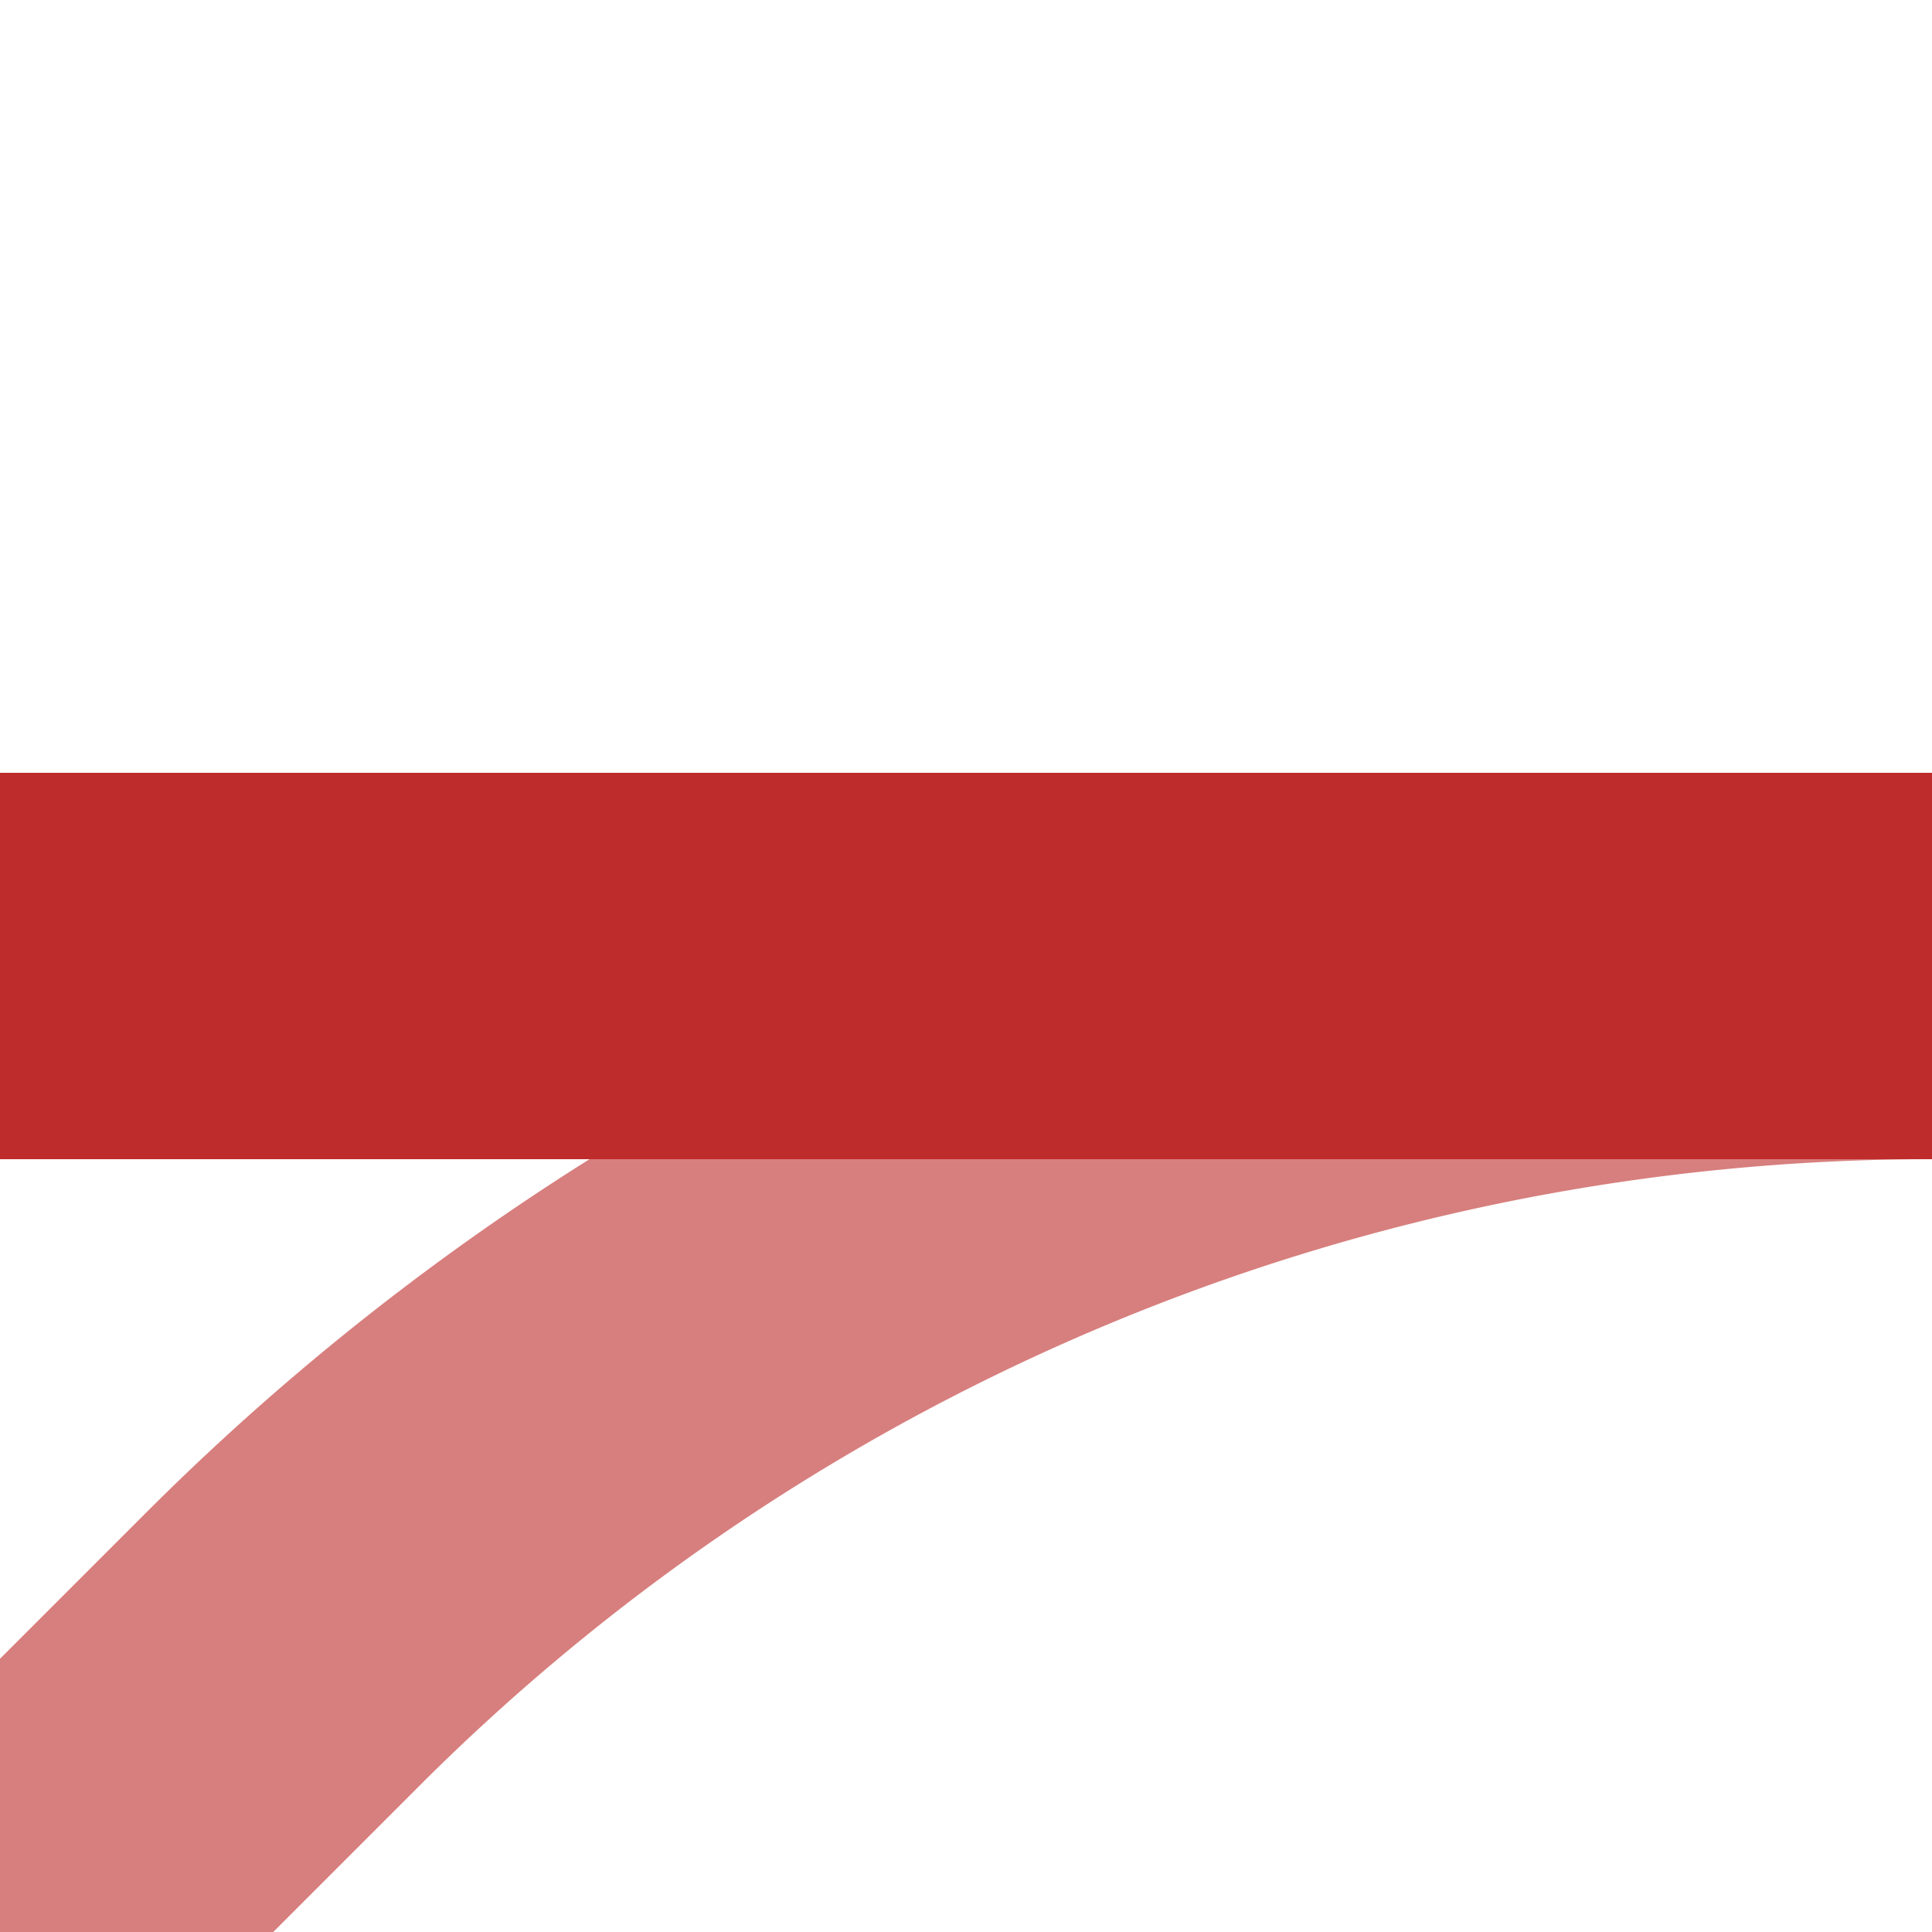 <?xml version="1.0" encoding="UTF-8"?>
<svg xmlns="http://www.w3.org/2000/svg" width="500" height="500">
 <title>eABZq1</title>
 <g stroke-width="100" fill="none">
  <path stroke="#D77F7E" d="M 0,500 73.22,426.78 A 603.55,603.55 0 0 1 500,250"/>
  <path stroke="#BE2D2C" d="M 0,250 H 500"/>
 </g>
</svg>